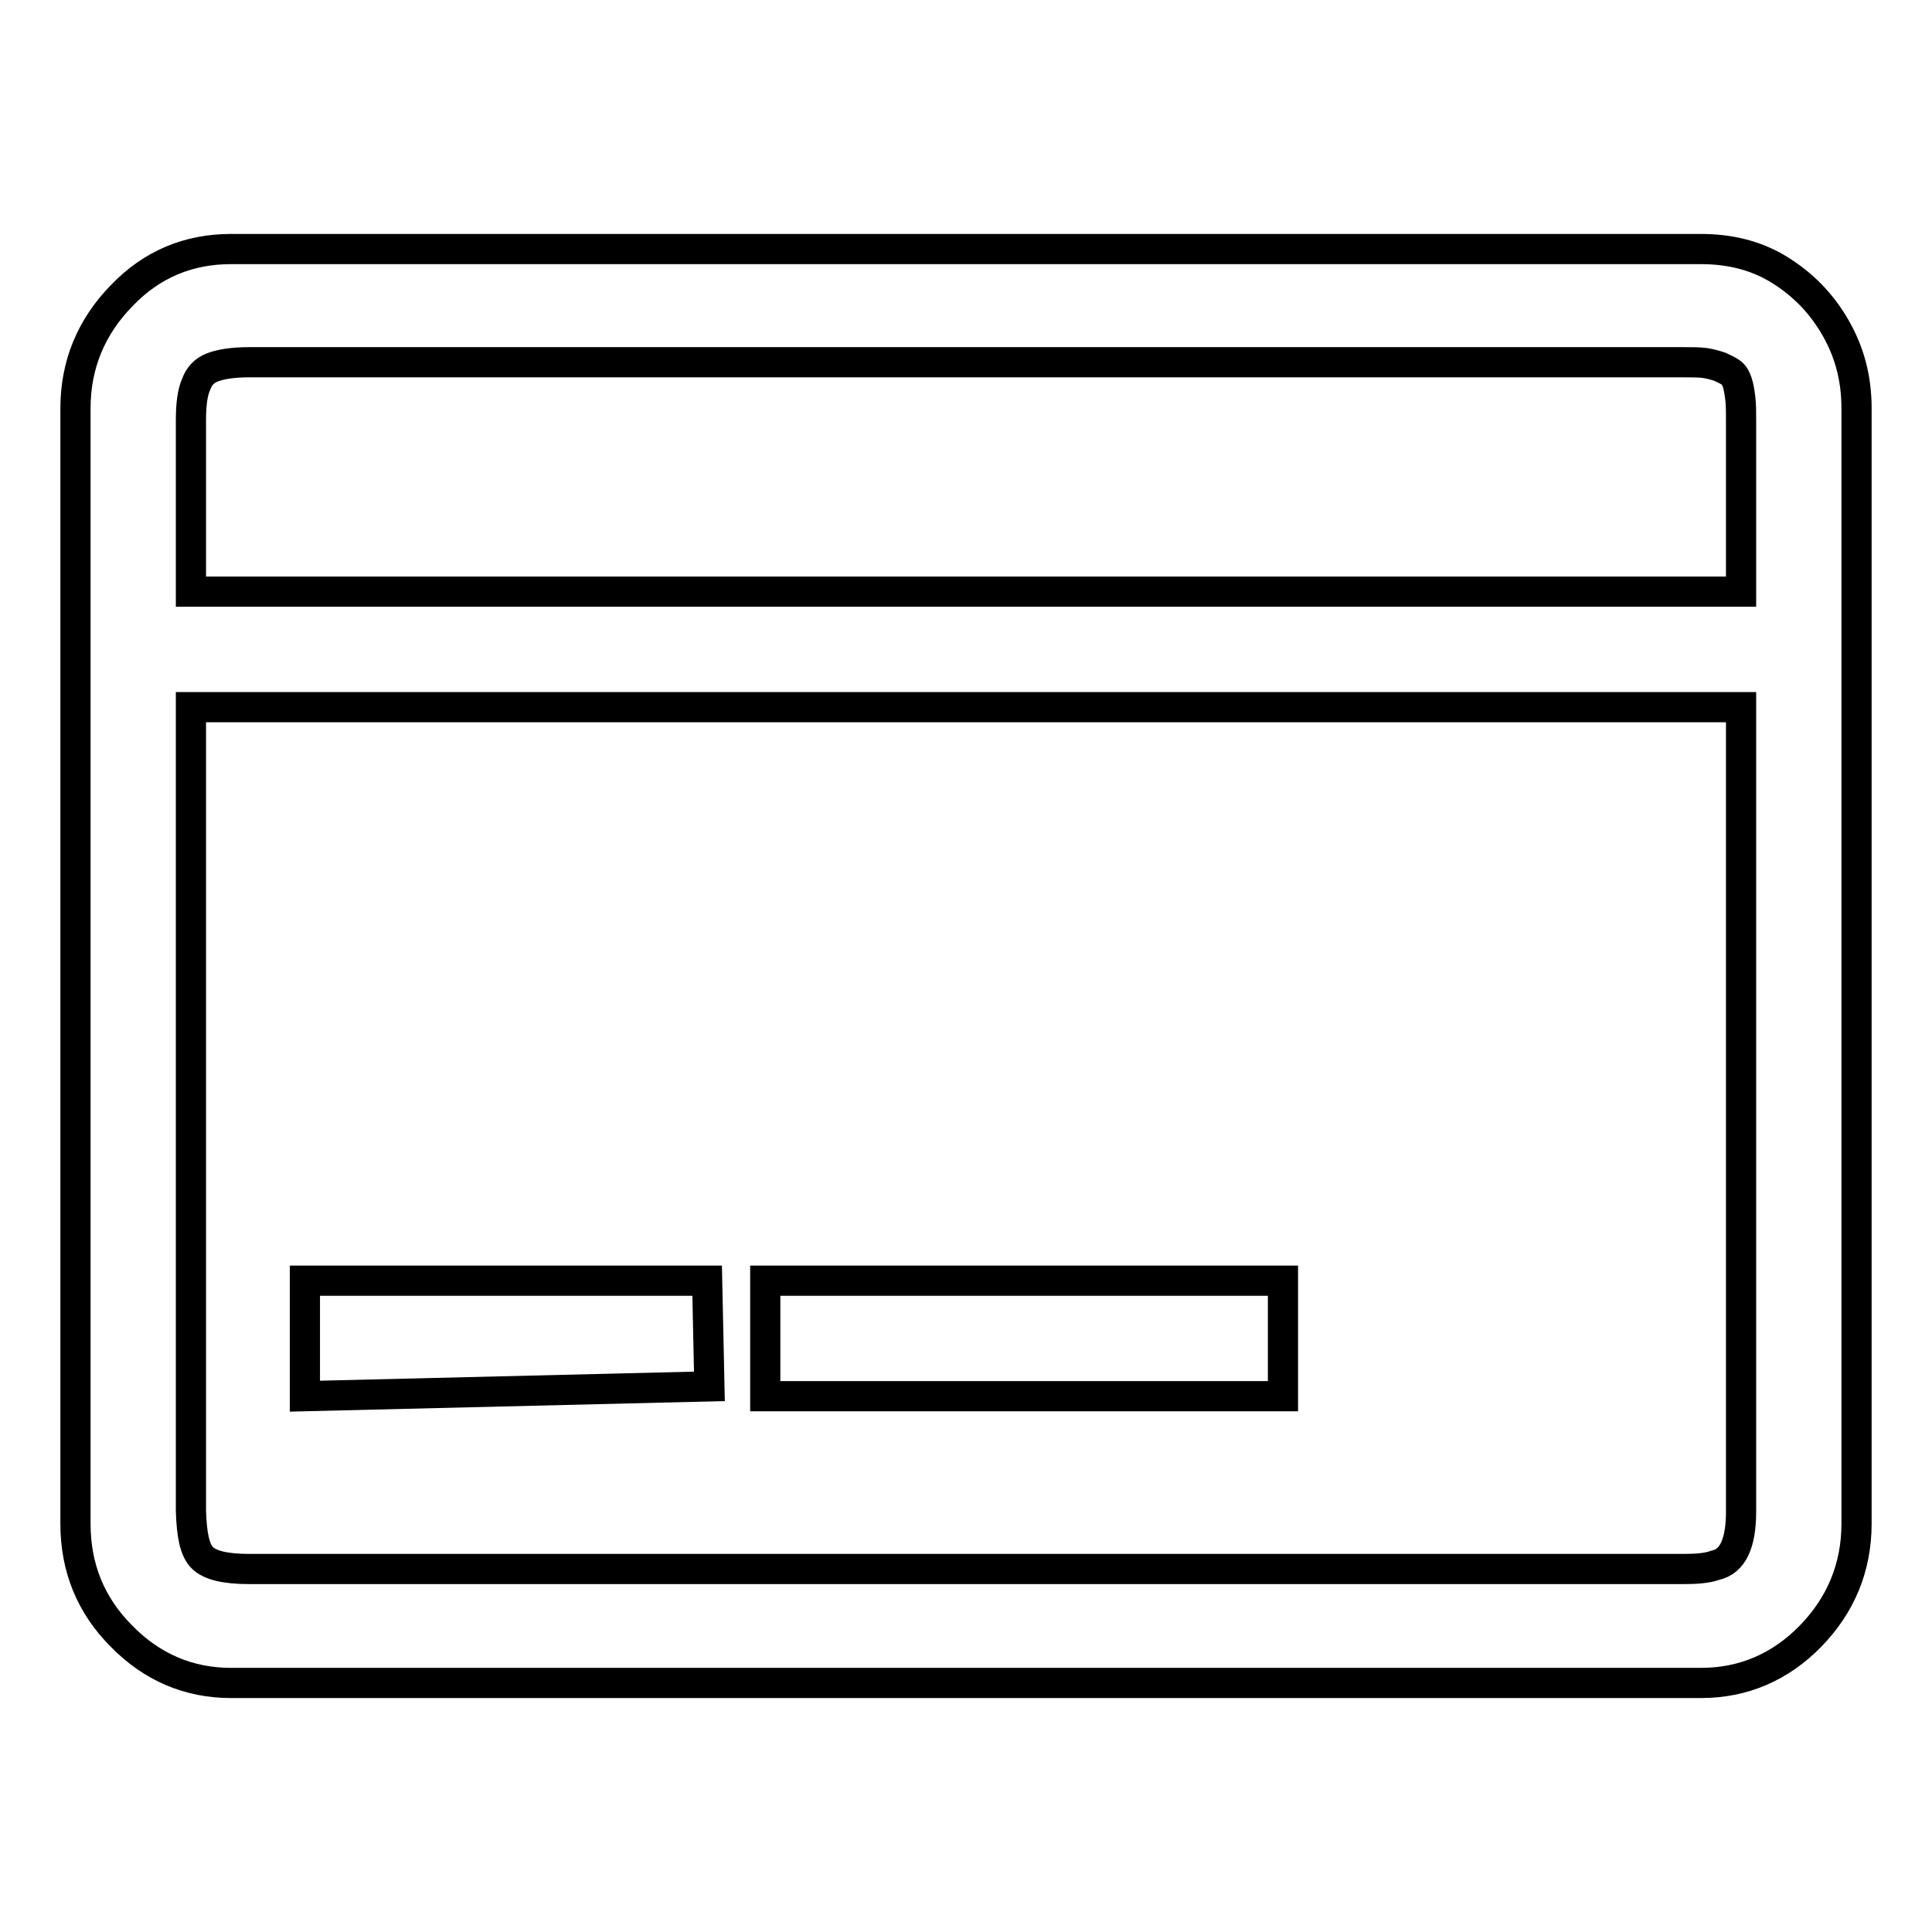 <?xml version="1.0" encoding="utf-8"?>
<!-- Svg Vector Icons : http://www.onlinewebfonts.com/icon -->
<!DOCTYPE svg PUBLIC "-//W3C//DTD SVG 1.1//EN" "http://www.w3.org/Graphics/SVG/1.1/DTD/svg11.dtd">
<svg version="1.1" xmlns="http://www.w3.org/2000/svg" xmlns:xlink="http://www.w3.org/1999/xlink" x="0px" y="0px" viewBox="0 0 256 256" enable-background="new 0 0 256 256" xml:space="preserve">
<g> <path stroke-width="4" fill-opacity="0" stroke="#000000"  d="M225.4,33H30.6C25,33,20.1,35,16.1,39.2c-4,4.1-6.1,9.1-6.1,14.9v147.8c0,5.8,2,10.8,6.1,14.9 c4,4.1,8.9,6.2,14.5,6.2h194.8c5.6,0,10.5-2.1,14.5-6.2s6.1-9.1,6.1-14.9V54.1c0-3.9-0.9-7.4-2.8-10.7s-4.4-5.8-7.5-7.7 S229.1,33,225.4,33z M230.7,200.3c0,4.2-1.1,6.6-3.4,7.1c-1.1,0.4-2.5,0.5-4.2,0.5H33c-3.2,0-5.2-0.5-6.2-1.5c-1-1-1.4-3-1.5-6.2 V93.7h205.4L230.7,200.3L230.7,200.3z M230.7,78.4H25.3V55.7c0-2.1,0.2-3.7,0.7-4.8c0.4-1.1,1.1-1.8,2.1-2.2c1-0.4,2.6-0.7,4.9-0.7 H223c1.2,0,2.2,0,2.9,0.1c0.7,0.1,1.4,0.3,2,0.5c0.6,0.3,1.1,0.5,1.5,0.8c0.4,0.3,0.6,0.7,0.8,1.3s0.3,1.3,0.4,2.1s0.1,1.7,0.1,2.8 V78.4L230.7,78.4z M93.7,169.7H40.4V185l53.6-1.3L93.7,169.7z M170,169.7h-68.6V185H170V169.7z"/></g>
</svg>